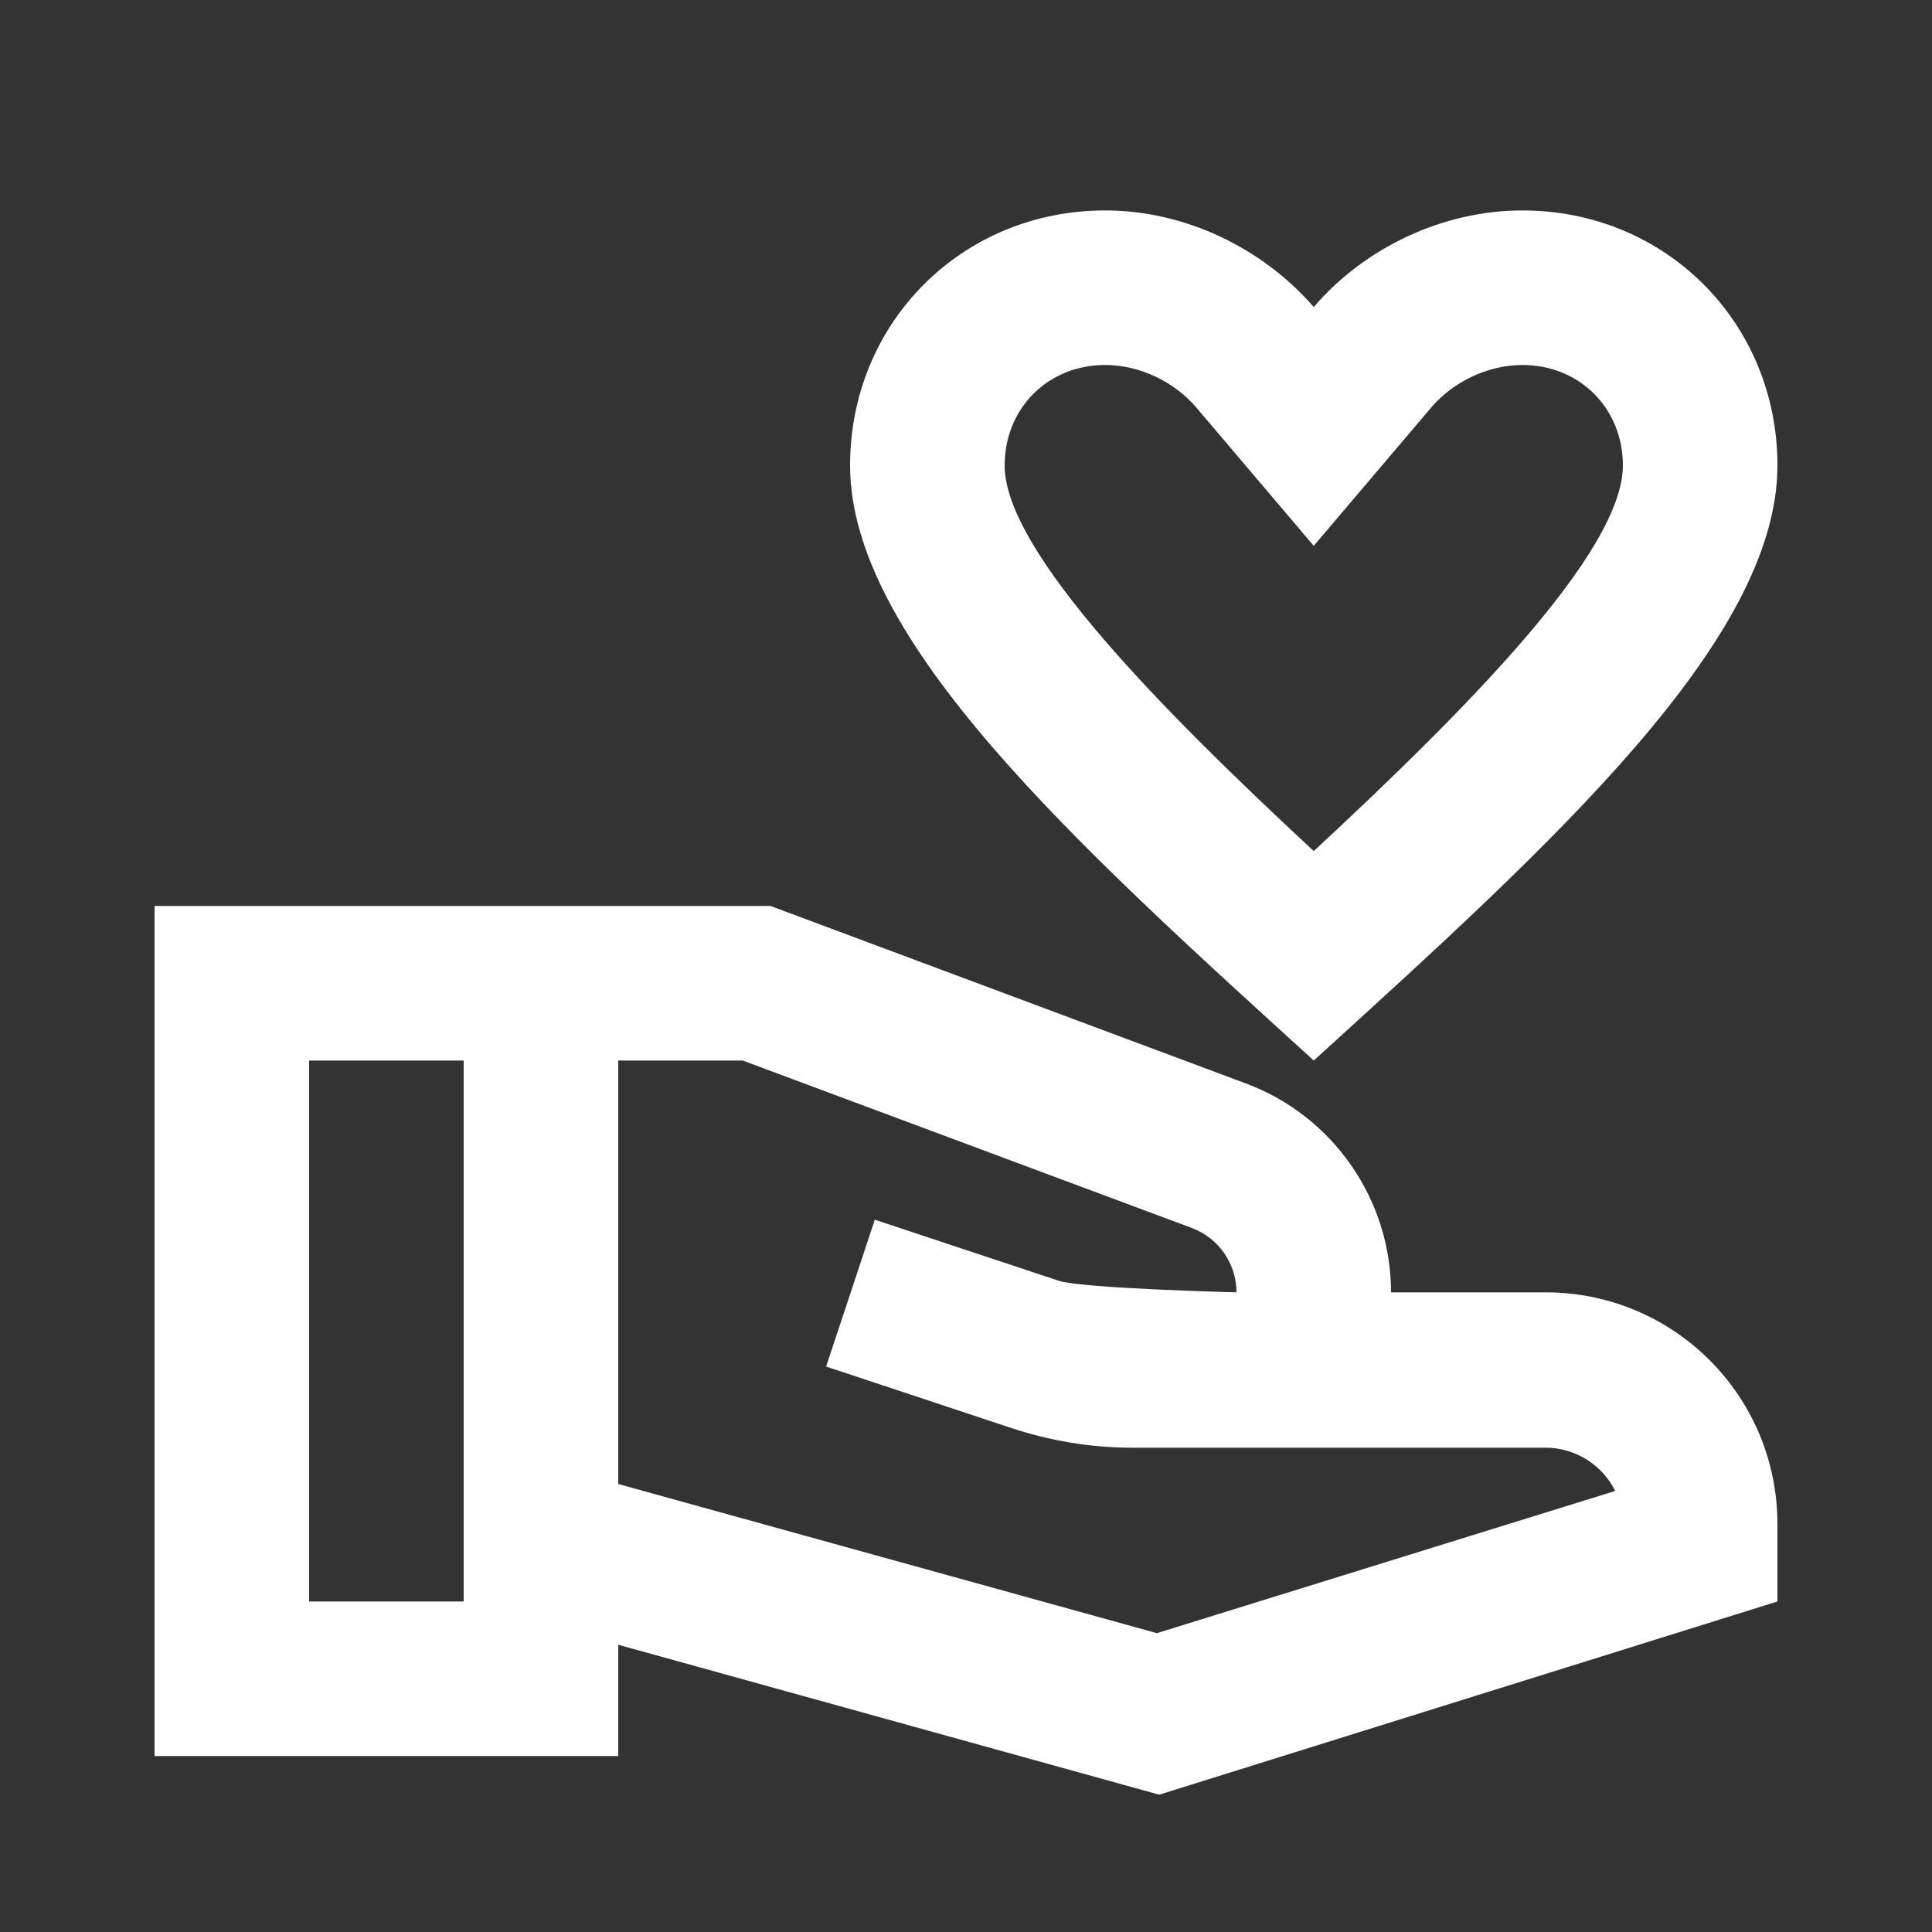<svg width="25" height="25" viewBox="0 0 25 25" fill="none" xmlns="http://www.w3.org/2000/svg">
<rect x="0" y="0" width="25" height="25" fill="#333333" stroke="none"/>
<path d="M17 13.723C20.09 10.913 23 8.283 23 6.023C23 4.173 21.55 2.723 19.7 2.723C18.66 2.723 17.65 3.213 17 3.973C16.34 3.213 15.34 2.723 14.3 2.723C12.45 2.723 11 4.173 11 6.023C11 8.283 13.91 10.913 17 13.723ZM14.3 4.723C14.74 4.723 15.19 4.933 15.48 5.273L17 7.063L18.52 5.273C18.81 4.933 19.26 4.723 19.7 4.723C20.44 4.723 21 5.283 21 6.023C21 7.143 18.96 9.193 17 11.013C15.04 9.193 13 7.133 13 6.023C13 5.283 13.56 4.723 14.3 4.723Z" fill="white"/>
<path d="M20 16.723H18C18 15.523 17.25 14.443 16.13 14.023L9.97 11.723H2V22.723H8V21.283L15 23.223L23 20.723V19.723C23 18.063 21.66 16.723 20 16.723ZM4 20.723V13.723H6V20.723H4ZM14.97 21.133L8 19.203V13.723H9.61L15.43 15.893C15.77 16.023 16 16.353 16 16.723C16 16.723 14.01 16.673 13.7 16.573L11.32 15.783L10.69 17.683L13.07 18.473C13.58 18.643 14.11 18.733 14.65 18.733H20C20.39 18.733 20.74 18.963 20.9 19.293L14.97 21.133Z" fill="white"/>
</svg>
